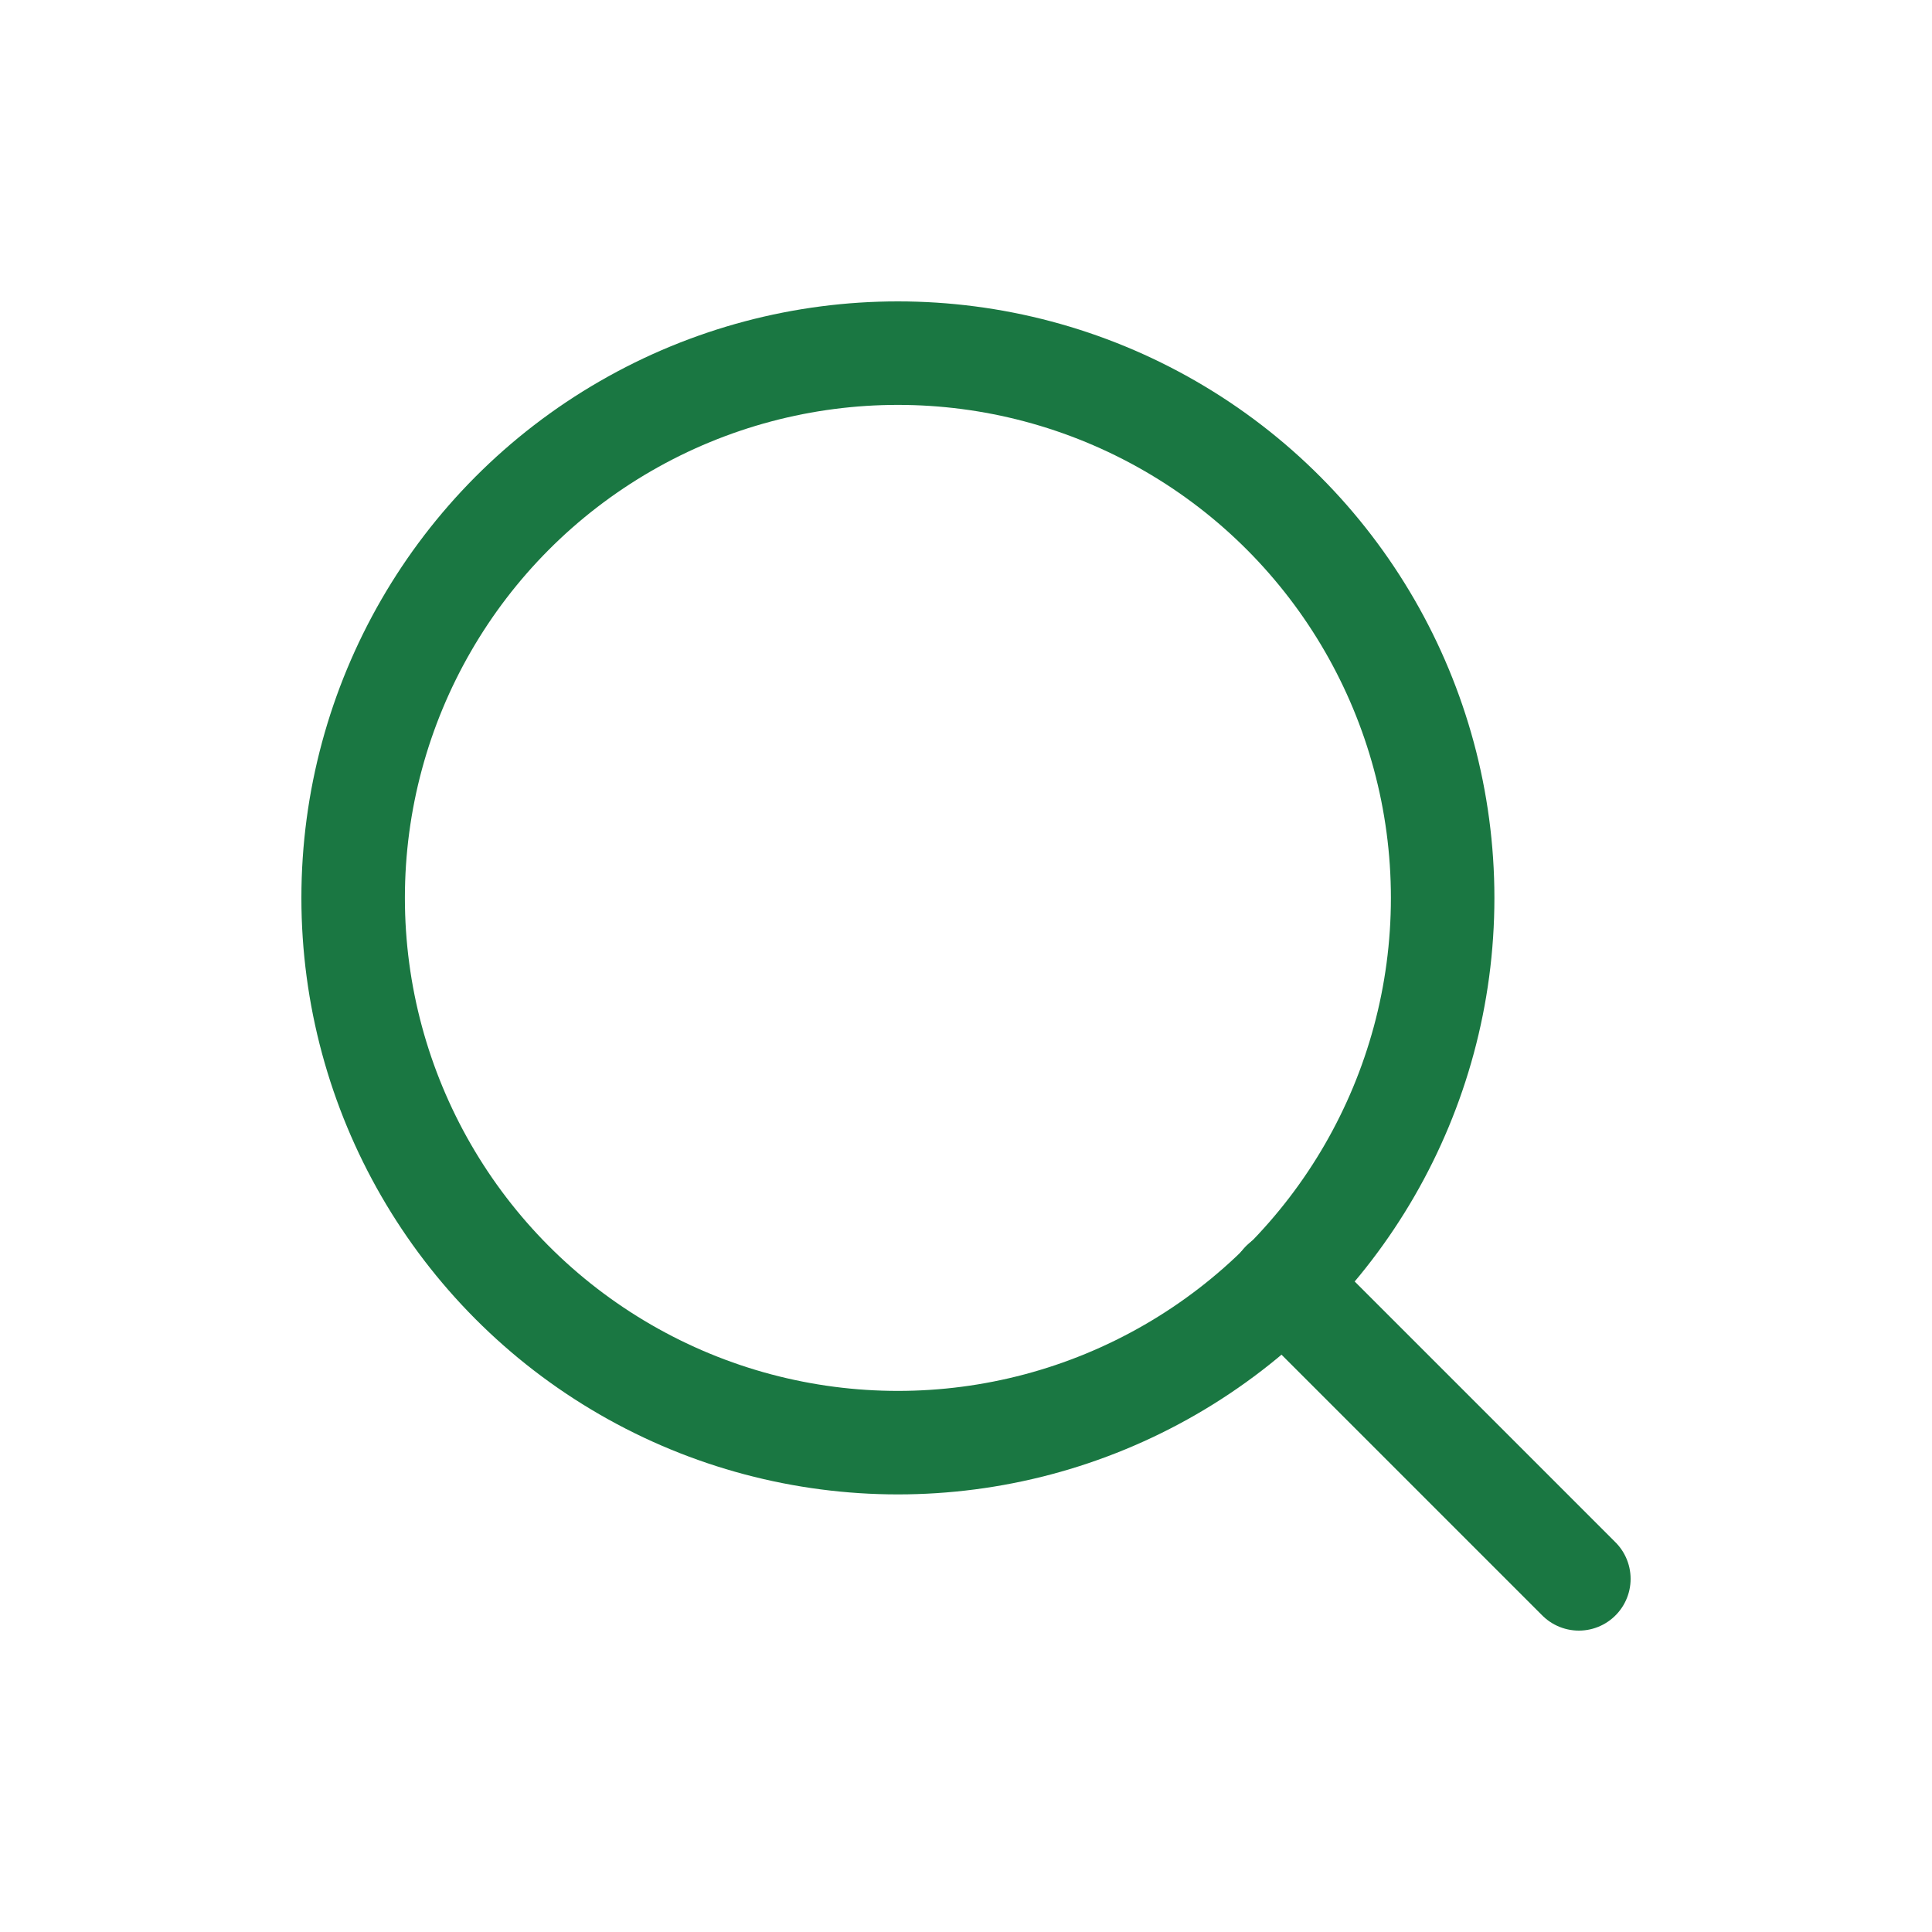 <svg xmlns="http://www.w3.org/2000/svg" xmlns:xlink="http://www.w3.org/1999/xlink" width="28" height="28" viewBox="0 0 28 28">
  <defs>
    <clipPath id="clip-path">
      <rect id="Rectangle_6064" data-name="Rectangle 6064" width="28" height="28" transform="translate(1668 25)" fill="#fff" stroke="#707070" stroke-width="1"/>
    </clipPath>
  </defs>
  <g id="Mask_Group_21" data-name="Mask Group 21" transform="translate(-1668 -25)" clip-path="url(#clip-path)">
    <g id="Icon" transform="translate(1673.118 30.118)">
      <circle id="Oval" cx="7.895" cy="7.895" r="7.895" transform="translate(0 0)" fill="none" stroke="#1a7742" stroke-linecap="round" stroke-linejoin="round" stroke-width="1.5"/>
      <path id="Path" d="M4.293,4.293,0,0" transform="translate(13.471 13.471)" fill="none" stroke="#1a7742" stroke-linecap="round" stroke-linejoin="round" stroke-width="1.5"/>
    </g>
  </g>
</svg>
